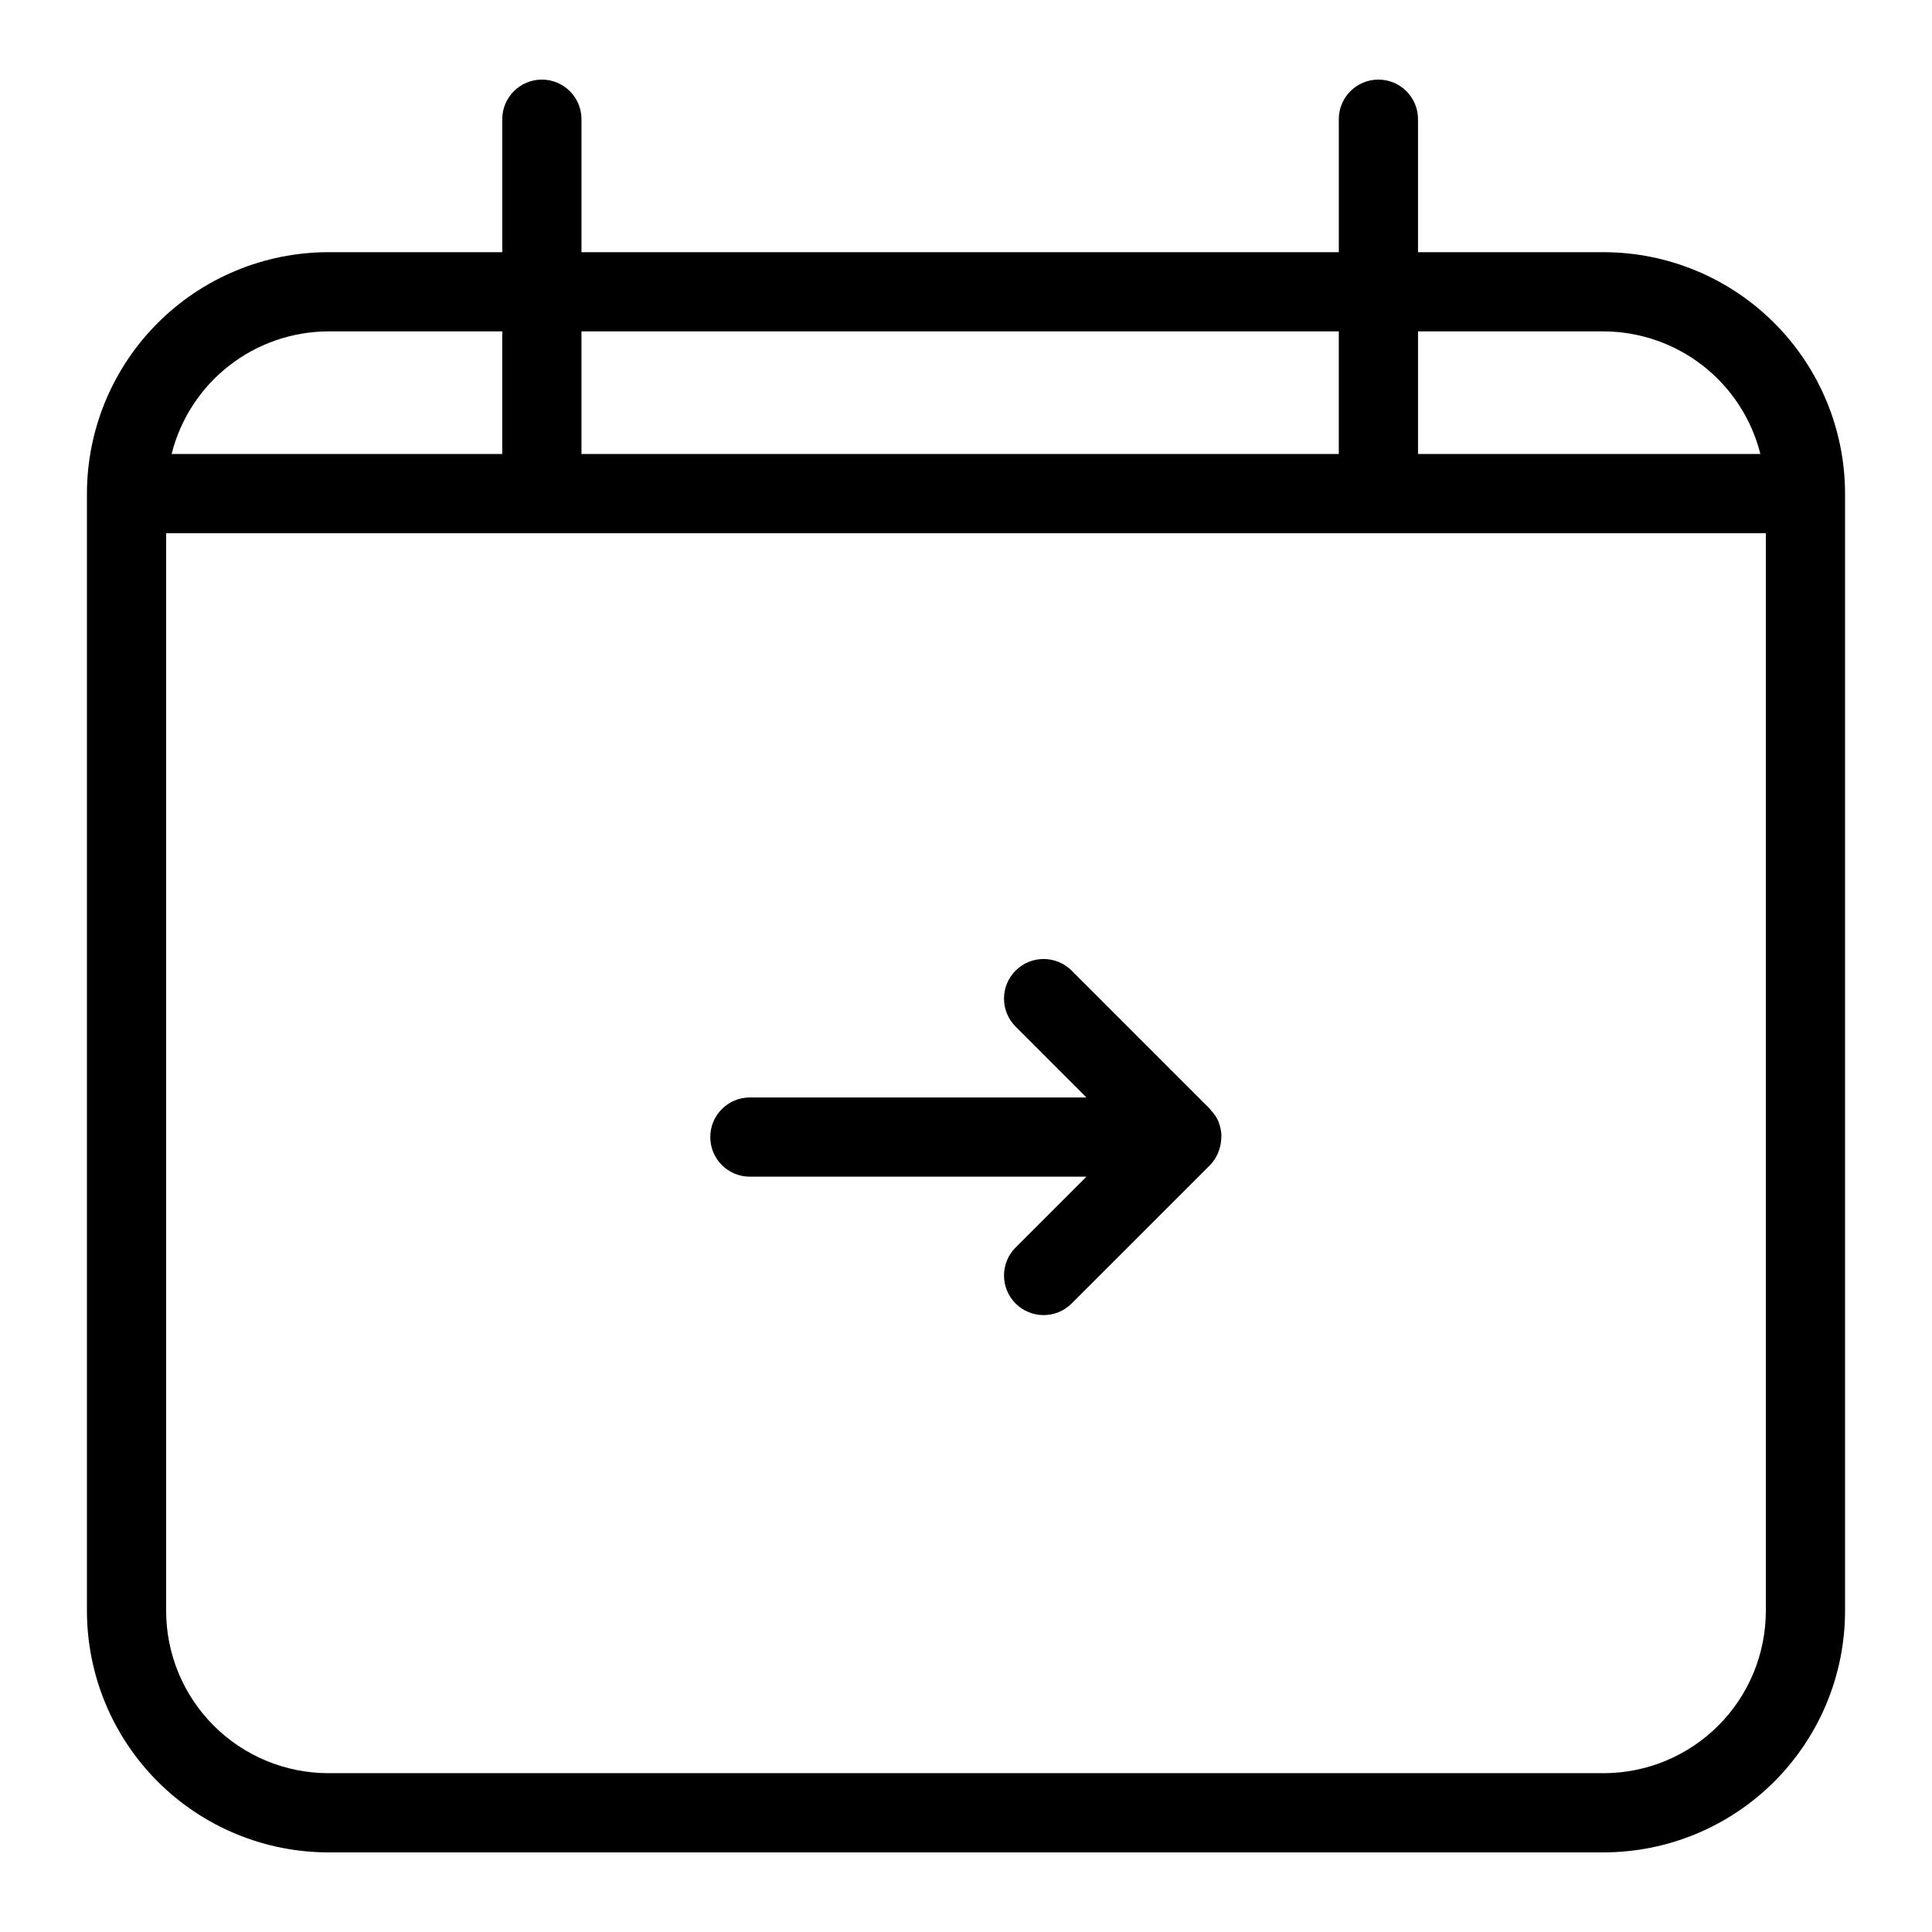 <?xml version="1.0" encoding="UTF-8"?>
<!-- Uploaded to: SVG Repo, www.svgrepo.com, Generator: SVG Repo Mixer Tools -->
<svg fill="#000000" width="800px" height="800px" version="1.1" viewBox="144 144 512 512" xmlns="http://www.w3.org/2000/svg">
 <g>
  <path d="m568.98 210.83h-49.191v-35.238c0-5.797-4.699-10.496-10.496-10.496s-10.496 4.699-10.496 10.496v35.238h-200.7v-35.238c0-5.797-4.699-10.496-10.496-10.496s-10.496 4.699-10.496 10.496v35.238h-46.086c-16.961 0.02-33.227 6.766-45.219 18.762-11.996 11.992-18.742 28.258-18.762 45.219v296.11c0.02 16.961 6.766 33.227 18.762 45.219 11.992 11.996 28.258 18.742 45.219 18.762h337.96c16.965-0.02 33.227-6.766 45.219-18.762 11.996-11.992 18.742-28.258 18.762-45.219v-296.11c-0.02-16.961-6.766-33.227-18.762-45.219-11.992-11.996-28.254-18.742-45.219-18.762zm0 20.992c9.551 0.027 18.82 3.238 26.344 9.121 7.523 5.887 12.871 14.109 15.195 23.371h-90.73v-32.492zm-70.184 0v32.492h-200.7v-32.492zm-267.78 0h46.086v32.492h-87.625c2.324-9.262 7.672-17.484 15.195-23.371 7.523-5.883 16.793-9.094 26.344-9.121zm337.96 382.09h-337.96c-11.398-0.012-22.324-4.543-30.383-12.605-8.062-8.059-12.594-18.984-12.605-30.383v-285.61h423.94v285.61c-0.012 11.398-4.543 22.324-12.602 30.383-8.062 8.062-18.988 12.594-30.387 12.605z"/>
  <path d="m467.63 446c0.035-0.352 0.055-0.703 0.055-1.055-0.035-1.133-0.254-2.254-0.648-3.316-0.035-0.09-0.031-0.188-0.07-0.277l-0.008-0.035c-0.496-1.141-1.191-2.184-2.059-3.078-0.09-0.098-0.121-0.23-0.215-0.324l-36.695-36.695c-4.098-4.098-10.746-4.098-14.844 0-4.098 4.098-4.098 10.742 0 14.84l18.777 18.781h-89.195c-5.797 0-10.496 4.699-10.496 10.496 0 5.797 4.699 10.496 10.496 10.496h89.188l-18.77 18.77v-0.004c-4.098 4.098-4.098 10.746 0 14.844 4.098 4.098 10.746 4.098 14.844 0l36.695-36.684v-0.004c0.875-0.902 1.574-1.961 2.07-3.117 0.141-0.336 0.262-0.676 0.367-1.027 0.281-0.844 0.449-1.723 0.508-2.609z"/>
 </g>
</svg>